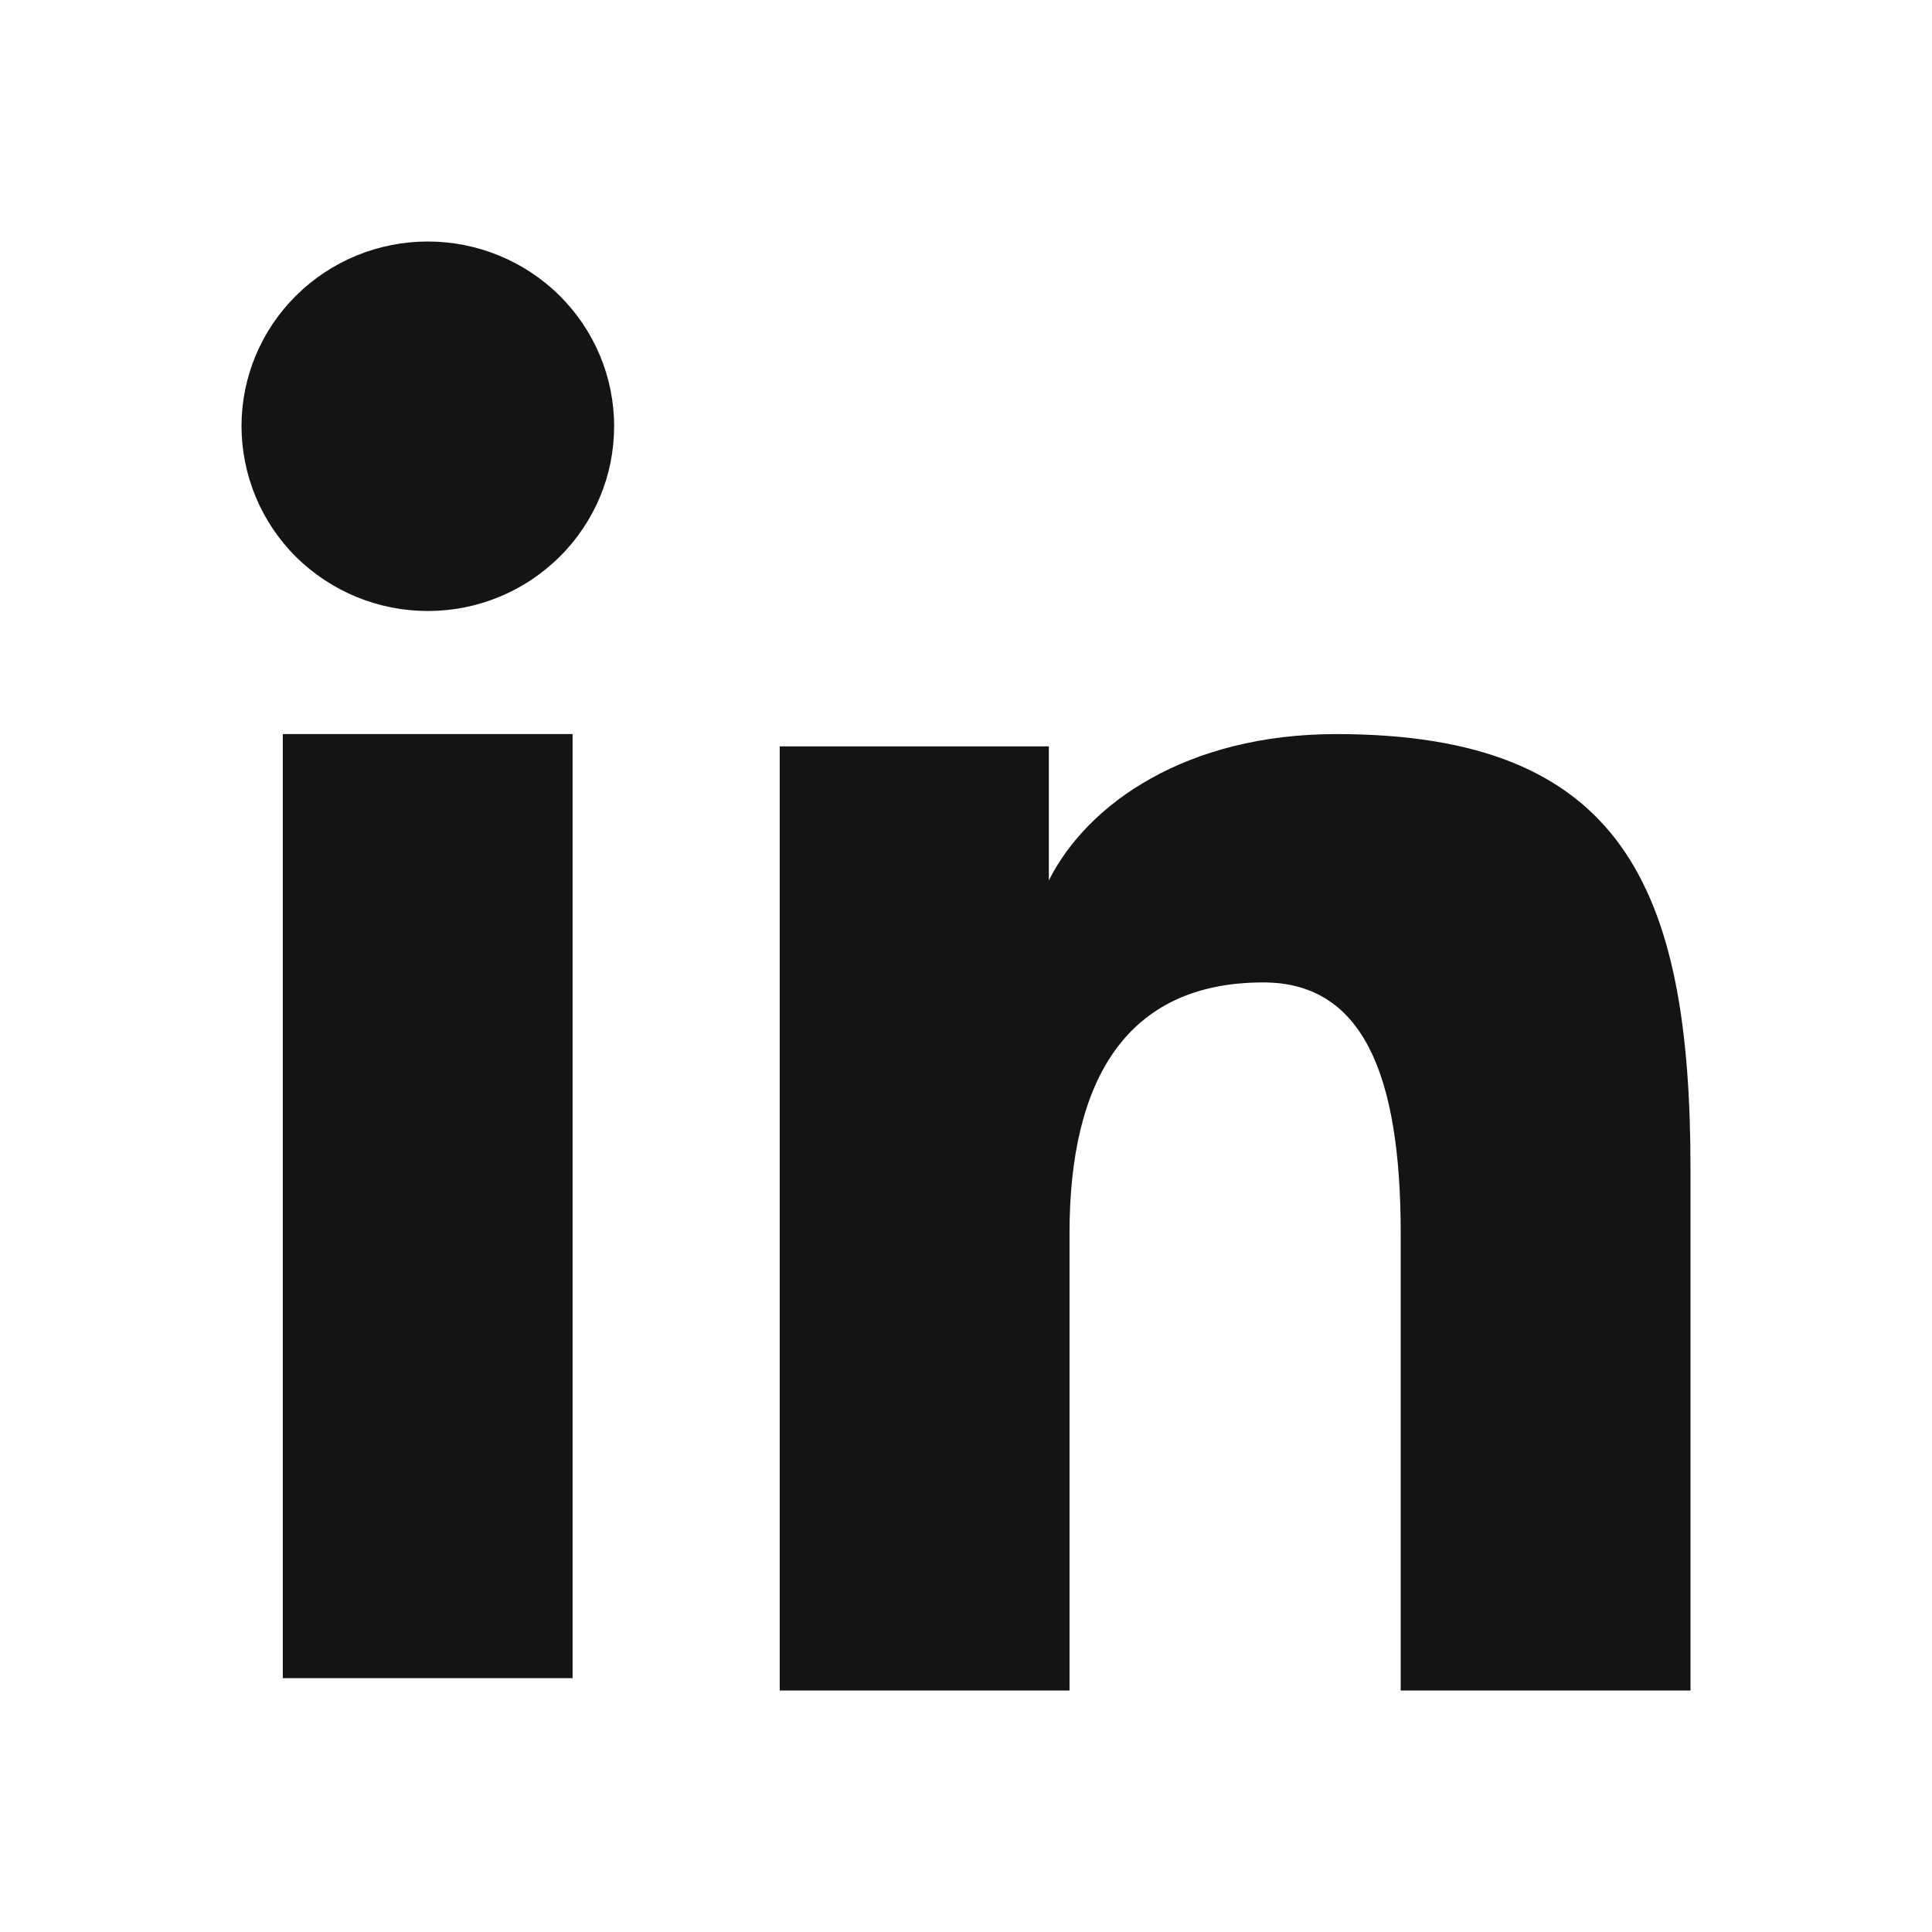 <svg width="24" height="24" viewBox="0 0 24 24" fill="none" xmlns="http://www.w3.org/2000/svg">
<path fill-rule="evenodd" clip-rule="evenodd" d="M9.686 9.272H13.029V10.937C13.51 9.979 14.745 9.119 16.6 9.119C20.156 9.119 21 11.025 21 14.523V21H17.4V15.319C17.4 13.328 16.919 12.204 15.693 12.204C13.993 12.204 13.286 13.415 13.286 15.318V21H9.686V9.272ZM3.513 20.847H7.113V9.119H3.513V20.847ZM7.629 5.295C7.629 5.597 7.569 5.896 7.453 6.174C7.336 6.452 7.166 6.705 6.951 6.917C6.516 7.349 5.927 7.591 5.313 7.59C4.7 7.59 4.113 7.348 3.677 6.918C3.463 6.705 3.293 6.452 3.177 6.174C3.061 5.895 3.001 5.597 3 5.295C3 4.686 3.243 4.103 3.678 3.672C4.113 3.241 4.701 3 5.314 3C5.928 3 6.516 3.242 6.951 3.672C7.385 4.103 7.629 4.686 7.629 5.295Z" fill="#131416"/>
</svg>

